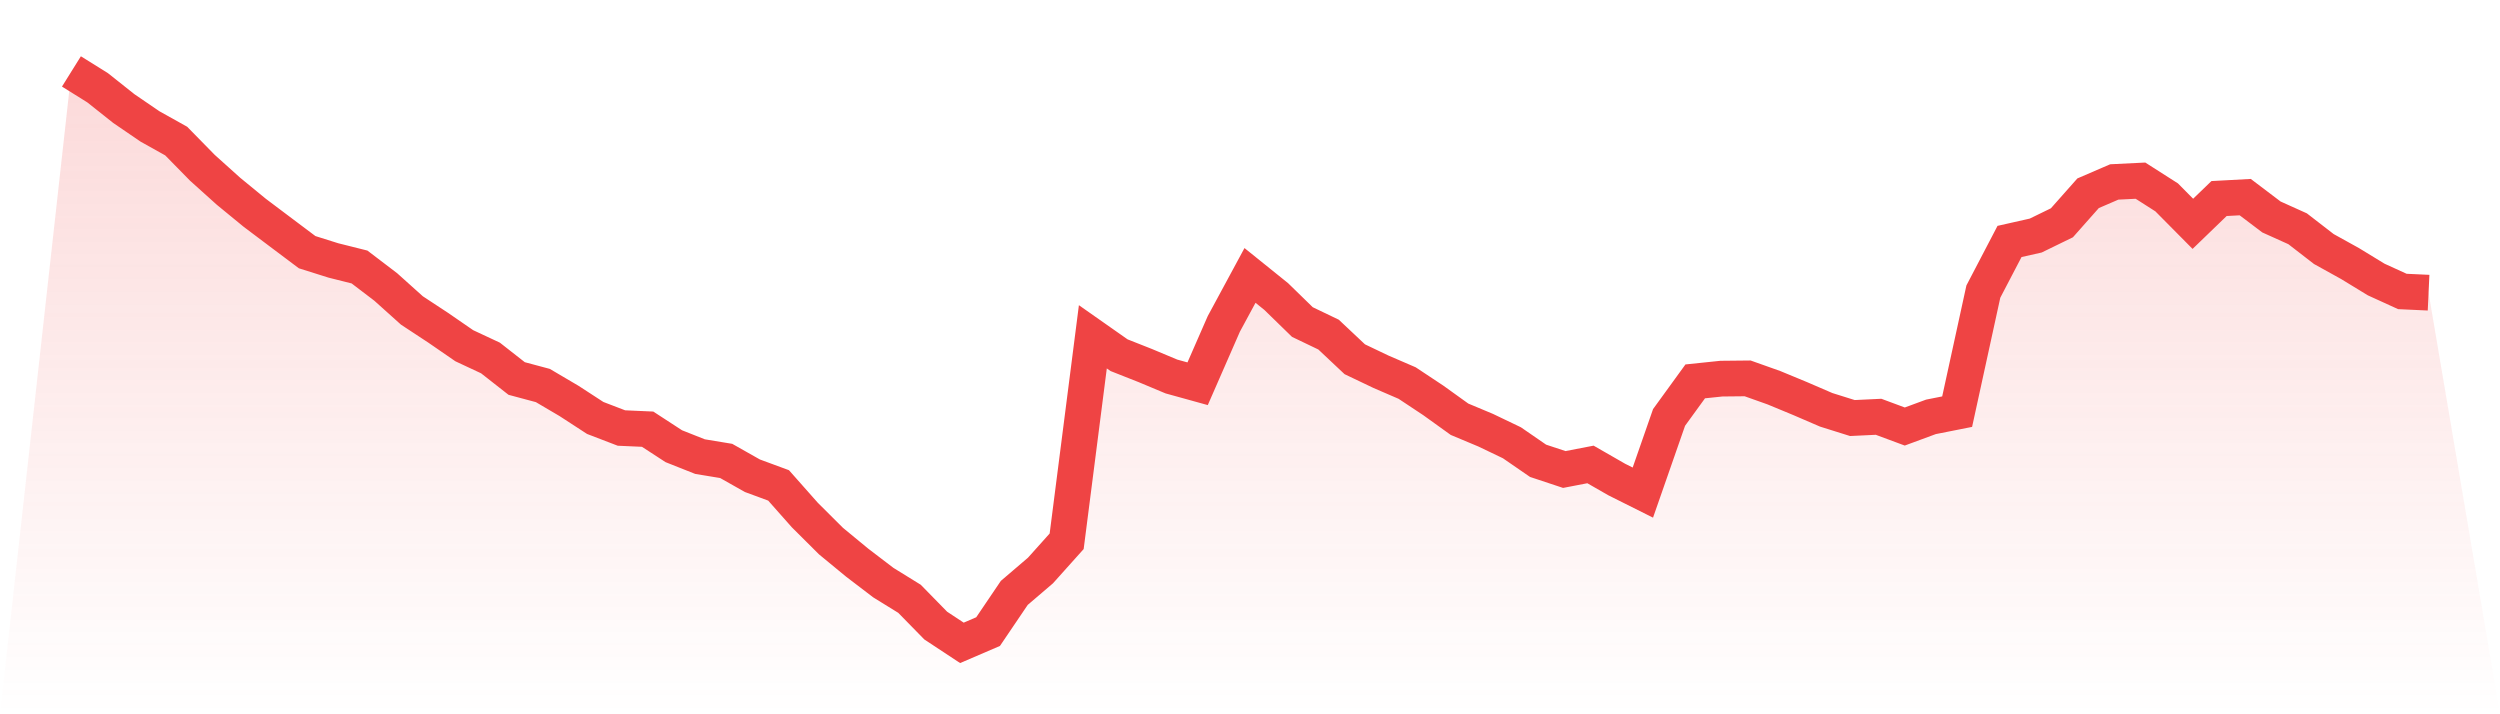 <svg viewBox="0 0 140 40" xmlns="http://www.w3.org/2000/svg">
<defs>
<linearGradient id="gradient" x1="0" x2="0" y1="0" y2="1">
<stop offset="0%" stop-color="#ef4444" stop-opacity="0.2"/>
<stop offset="100%" stop-color="#ef4444" stop-opacity="0"/>
</linearGradient>
</defs>
<path d="M4,4 L4,4 L5.467,4.915 L6.933,6.079 L8.4,7.081 L9.867,7.9 L11.333,9.395 L12.8,10.714 L14.267,11.917 L15.733,13.02 L17.2,14.122 L18.667,14.584 L20.133,14.952 L21.6,16.069 L23.067,17.386 L24.533,18.35 L26,19.361 L27.467,20.047 L28.933,21.196 L30.4,21.589 L31.867,22.453 L33.333,23.406 L34.8,23.969 L36.267,24.034 L37.733,24.988 L39.2,25.57 L40.667,25.812 L42.133,26.641 L43.6,27.182 L45.067,28.839 L46.533,30.299 L48,31.508 L49.467,32.627 L50.933,33.533 L52.4,35.032 L53.867,36 L55.333,35.37 L56.8,33.202 L58.267,31.948 L59.733,30.312 L61.2,18.861 L62.667,19.891 L64.133,20.47 L65.6,21.084 L67.067,21.49 L68.533,18.139 L70,15.424 L71.467,16.605 L72.933,18.034 L74.4,18.738 L75.867,20.118 L77.333,20.818 L78.8,21.451 L80.267,22.424 L81.733,23.478 L83.2,24.092 L84.667,24.795 L86.133,25.805 L87.6,26.292 L89.067,26.009 L90.533,26.851 L92,27.585 L93.467,23.377 L94.933,21.357 L96.4,21.204 L97.867,21.189 L99.333,21.71 L100.8,22.317 L102.267,22.95 L103.733,23.41 L105.2,23.34 L106.667,23.885 L108.133,23.344 L109.6,23.053 L111.067,16.33 L112.533,13.522 L114,13.191 L115.467,12.476 L116.933,10.822 L118.4,10.189 L119.867,10.117 L121.333,11.053 L122.8,12.534 L124.267,11.118 L125.733,11.039 L127.2,12.15 L128.667,12.811 L130.133,13.945 L131.6,14.758 L133.067,15.653 L134.533,16.322 L136,16.39 L140,40 L0,40 z" fill="url(#gradient)"/>
<path d="M4,4 L4,4 L5.467,4.915 L6.933,6.079 L8.4,7.081 L9.867,7.9 L11.333,9.395 L12.8,10.714 L14.267,11.917 L15.733,13.02 L17.2,14.122 L18.667,14.584 L20.133,14.952 L21.6,16.069 L23.067,17.386 L24.533,18.35 L26,19.361 L27.467,20.047 L28.933,21.196 L30.4,21.589 L31.867,22.453 L33.333,23.406 L34.8,23.969 L36.267,24.034 L37.733,24.988 L39.2,25.57 L40.667,25.812 L42.133,26.641 L43.6,27.182 L45.067,28.839 L46.533,30.299 L48,31.508 L49.467,32.627 L50.933,33.533 L52.4,35.032 L53.867,36 L55.333,35.37 L56.8,33.202 L58.267,31.948 L59.733,30.312 L61.2,18.861 L62.667,19.891 L64.133,20.47 L65.6,21.084 L67.067,21.49 L68.533,18.139 L70,15.424 L71.467,16.605 L72.933,18.034 L74.4,18.738 L75.867,20.118 L77.333,20.818 L78.8,21.451 L80.267,22.424 L81.733,23.478 L83.2,24.092 L84.667,24.795 L86.133,25.805 L87.6,26.292 L89.067,26.009 L90.533,26.851 L92,27.585 L93.467,23.377 L94.933,21.357 L96.4,21.204 L97.867,21.189 L99.333,21.71 L100.8,22.317 L102.267,22.95 L103.733,23.41 L105.2,23.34 L106.667,23.885 L108.133,23.344 L109.6,23.053 L111.067,16.33 L112.533,13.522 L114,13.191 L115.467,12.476 L116.933,10.822 L118.4,10.189 L119.867,10.117 L121.333,11.053 L122.8,12.534 L124.267,11.118 L125.733,11.039 L127.2,12.15 L128.667,12.811 L130.133,13.945 L131.6,14.758 L133.067,15.653 L134.533,16.322 L136,16.39" fill="none" stroke="#ef4444" stroke-width="2"/>
</svg>